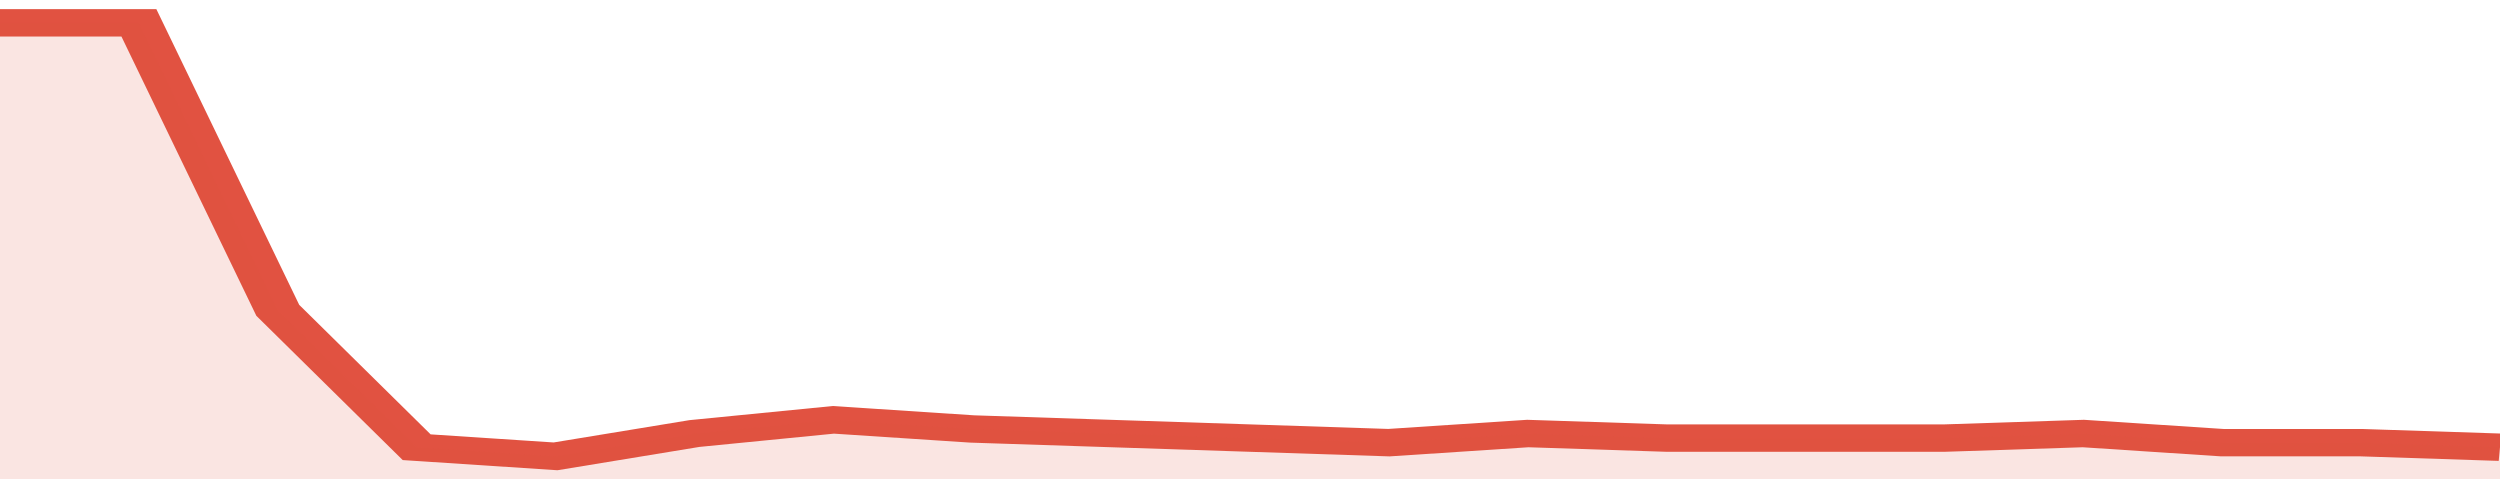 <svg xmlns="http://www.w3.org/2000/svg" viewBox="0 0 324 105" width="120" height="23" preserveAspectRatio="none">
				 <polyline fill="none" stroke="#E15241" stroke-width="6" points="0, 5 18, 5 36, 68 54, 98 72, 100 90, 95 108, 92 126, 94 144, 95 162, 96 180, 97 198, 95 216, 96 234, 96 252, 96 270, 95 288, 97 306, 97 324, 98 324, 98 "> </polyline>
				 <polygon fill="#E15241" opacity="0.15" points="0, 105 0, 5 18, 5 36, 68 54, 98 72, 100 90, 95 108, 92 126, 94 144, 95 162, 96 180, 97 198, 95 216, 96 234, 96 252, 96 270, 95 288, 97 306, 97 324, 98 324, 105 "></polygon>
			</svg>